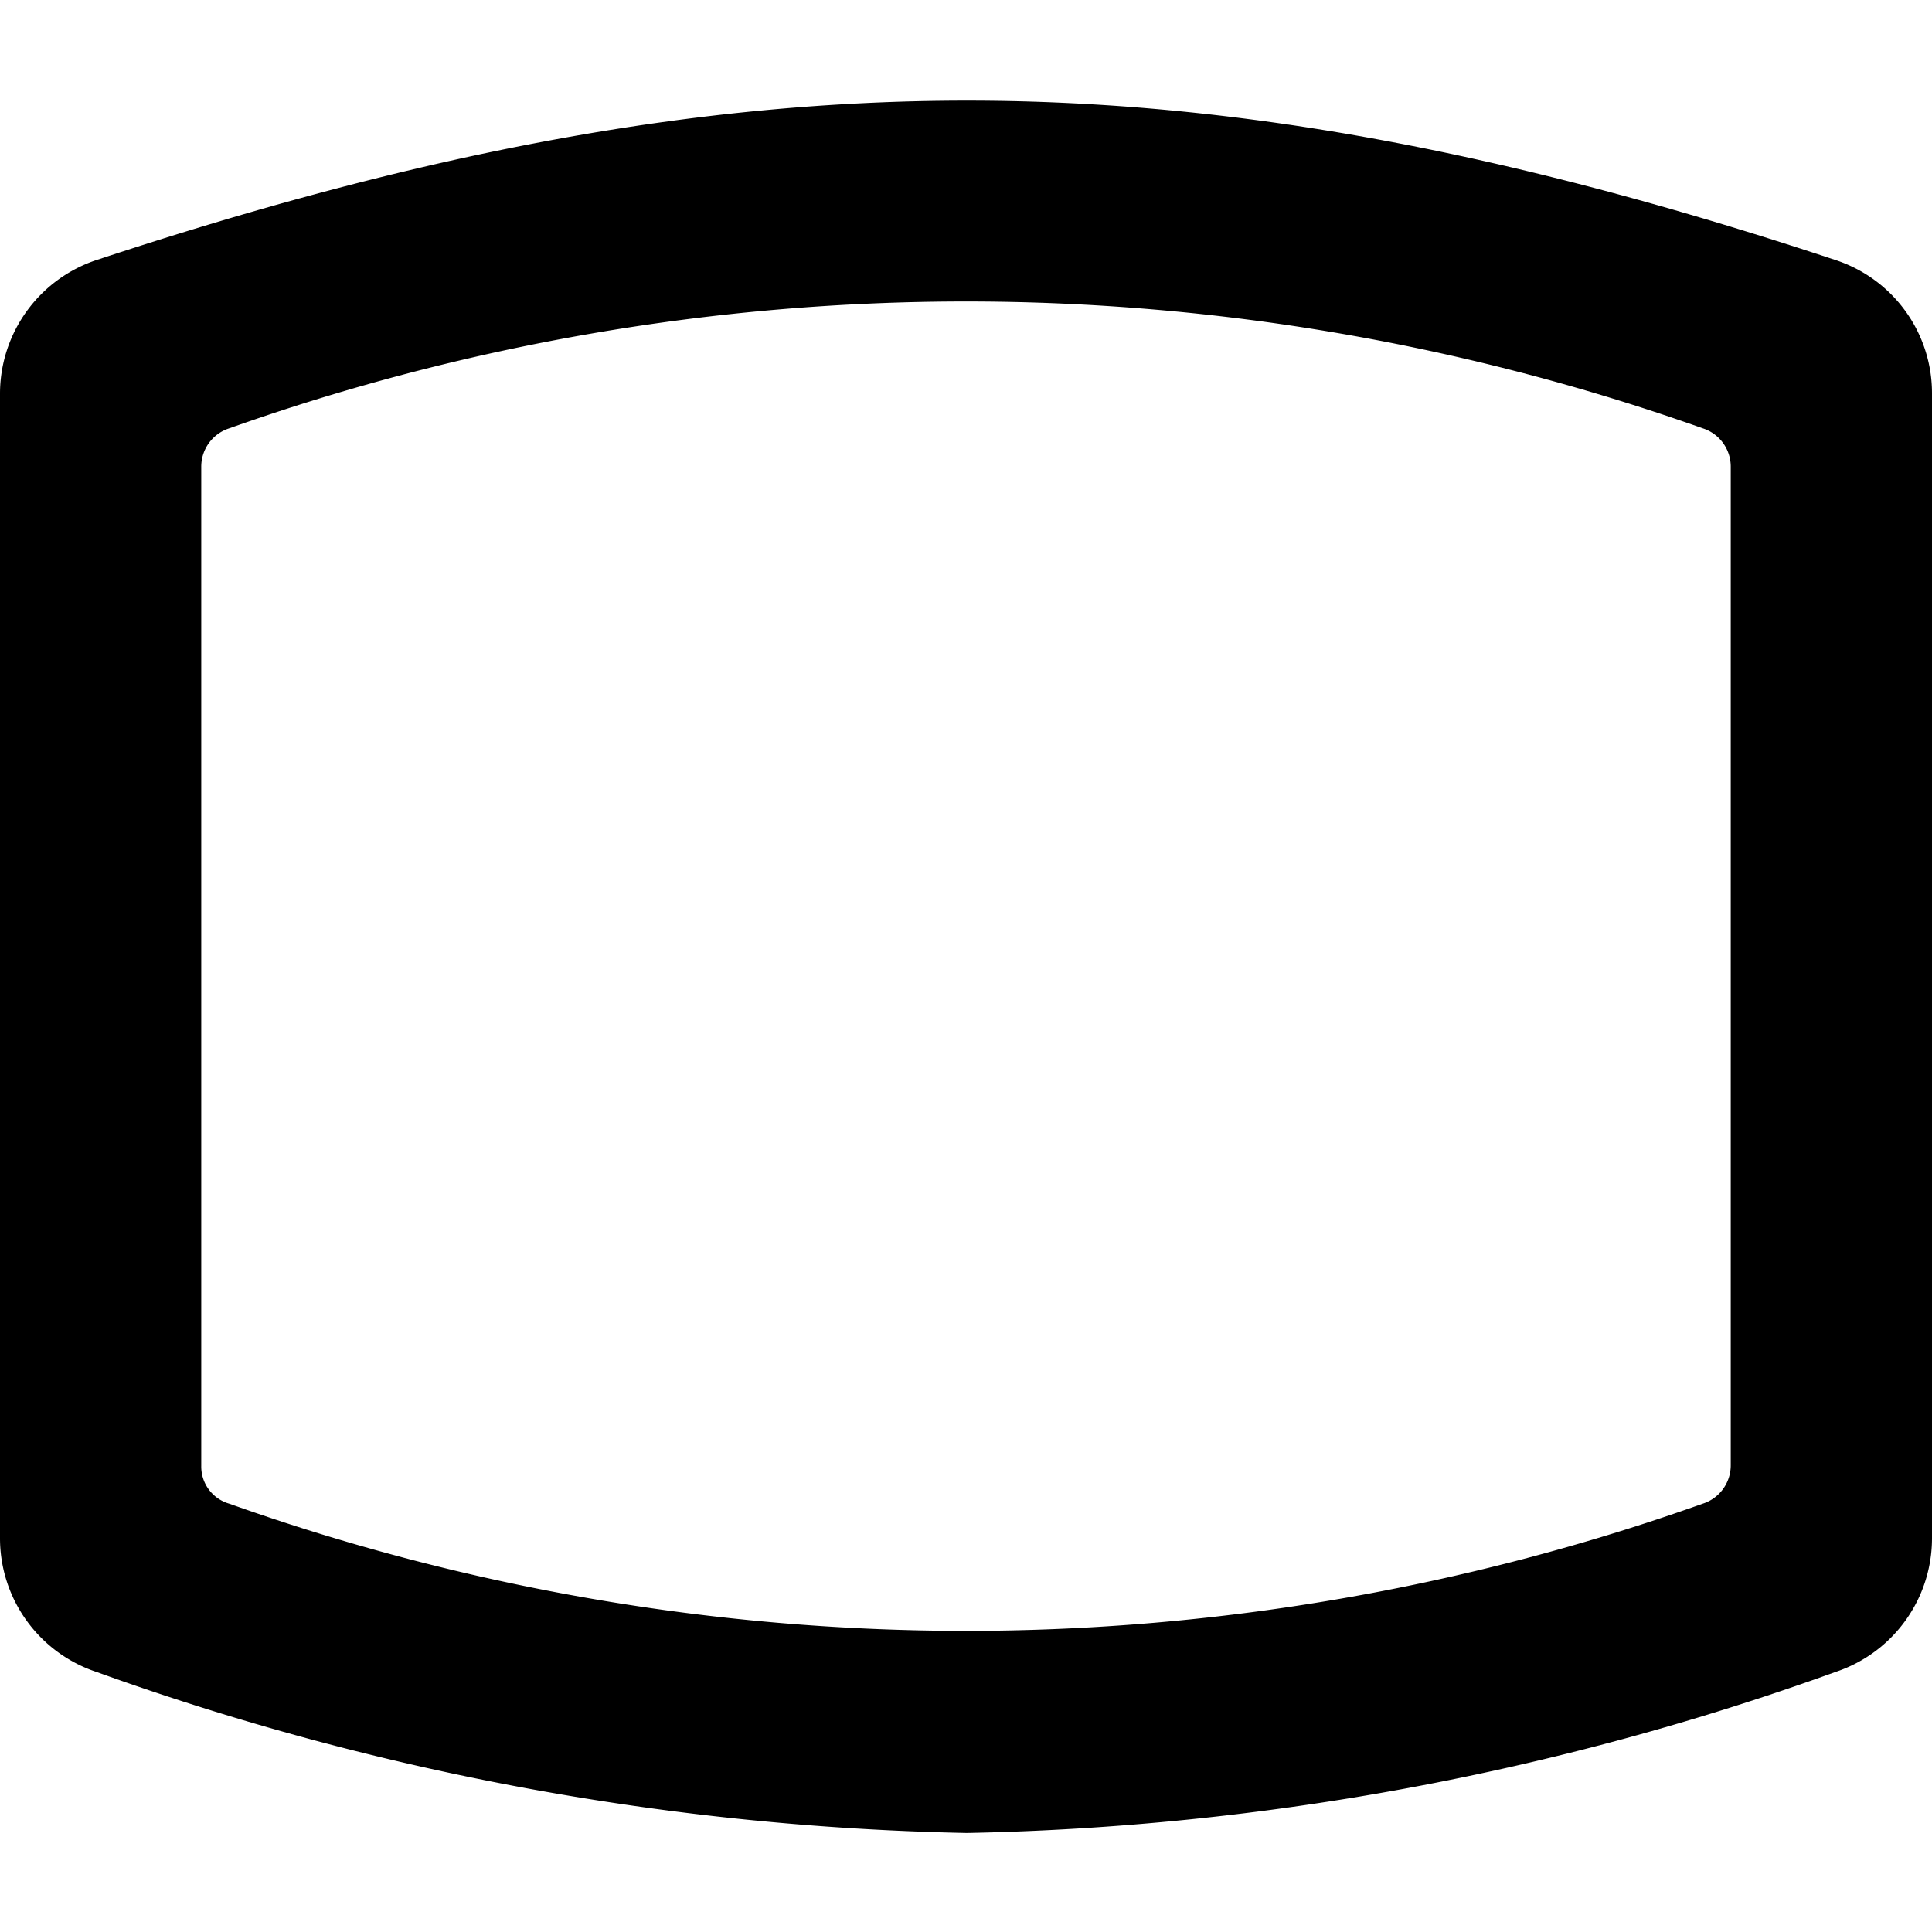 <svg xmlns="http://www.w3.org/2000/svg" viewBox="0 0 24 24"><path d="M24 4.89a1.74 1.74 0 0 0 -1.2 -1.66C14.84 0.59 9.19 0.59 1.2 3.23A1.75 1.75 0 0 0 0 4.89v14.22a1.75 1.75 0 0 0 1.2 1.66 33.89 33.89 0 0 0 10.81 2 33.68 33.68 0 0 0 10.79 -2 1.75 1.75 0 0 0 1.2 -1.66ZM21.5 18.2a0.5 0.5 0 0 1 -0.35 0.48 27.3 27.3 0 0 1 -18.3 0 0.48 0.48 0 0 1 -0.35 -0.47V5.8a0.5 0.5 0 0 1 0.35 -0.48 27.37 27.37 0 0 1 18.3 0 0.5 0.5 0 0 1 0.35 0.48Z" fill="#000000" stroke-width="1"></path></svg>